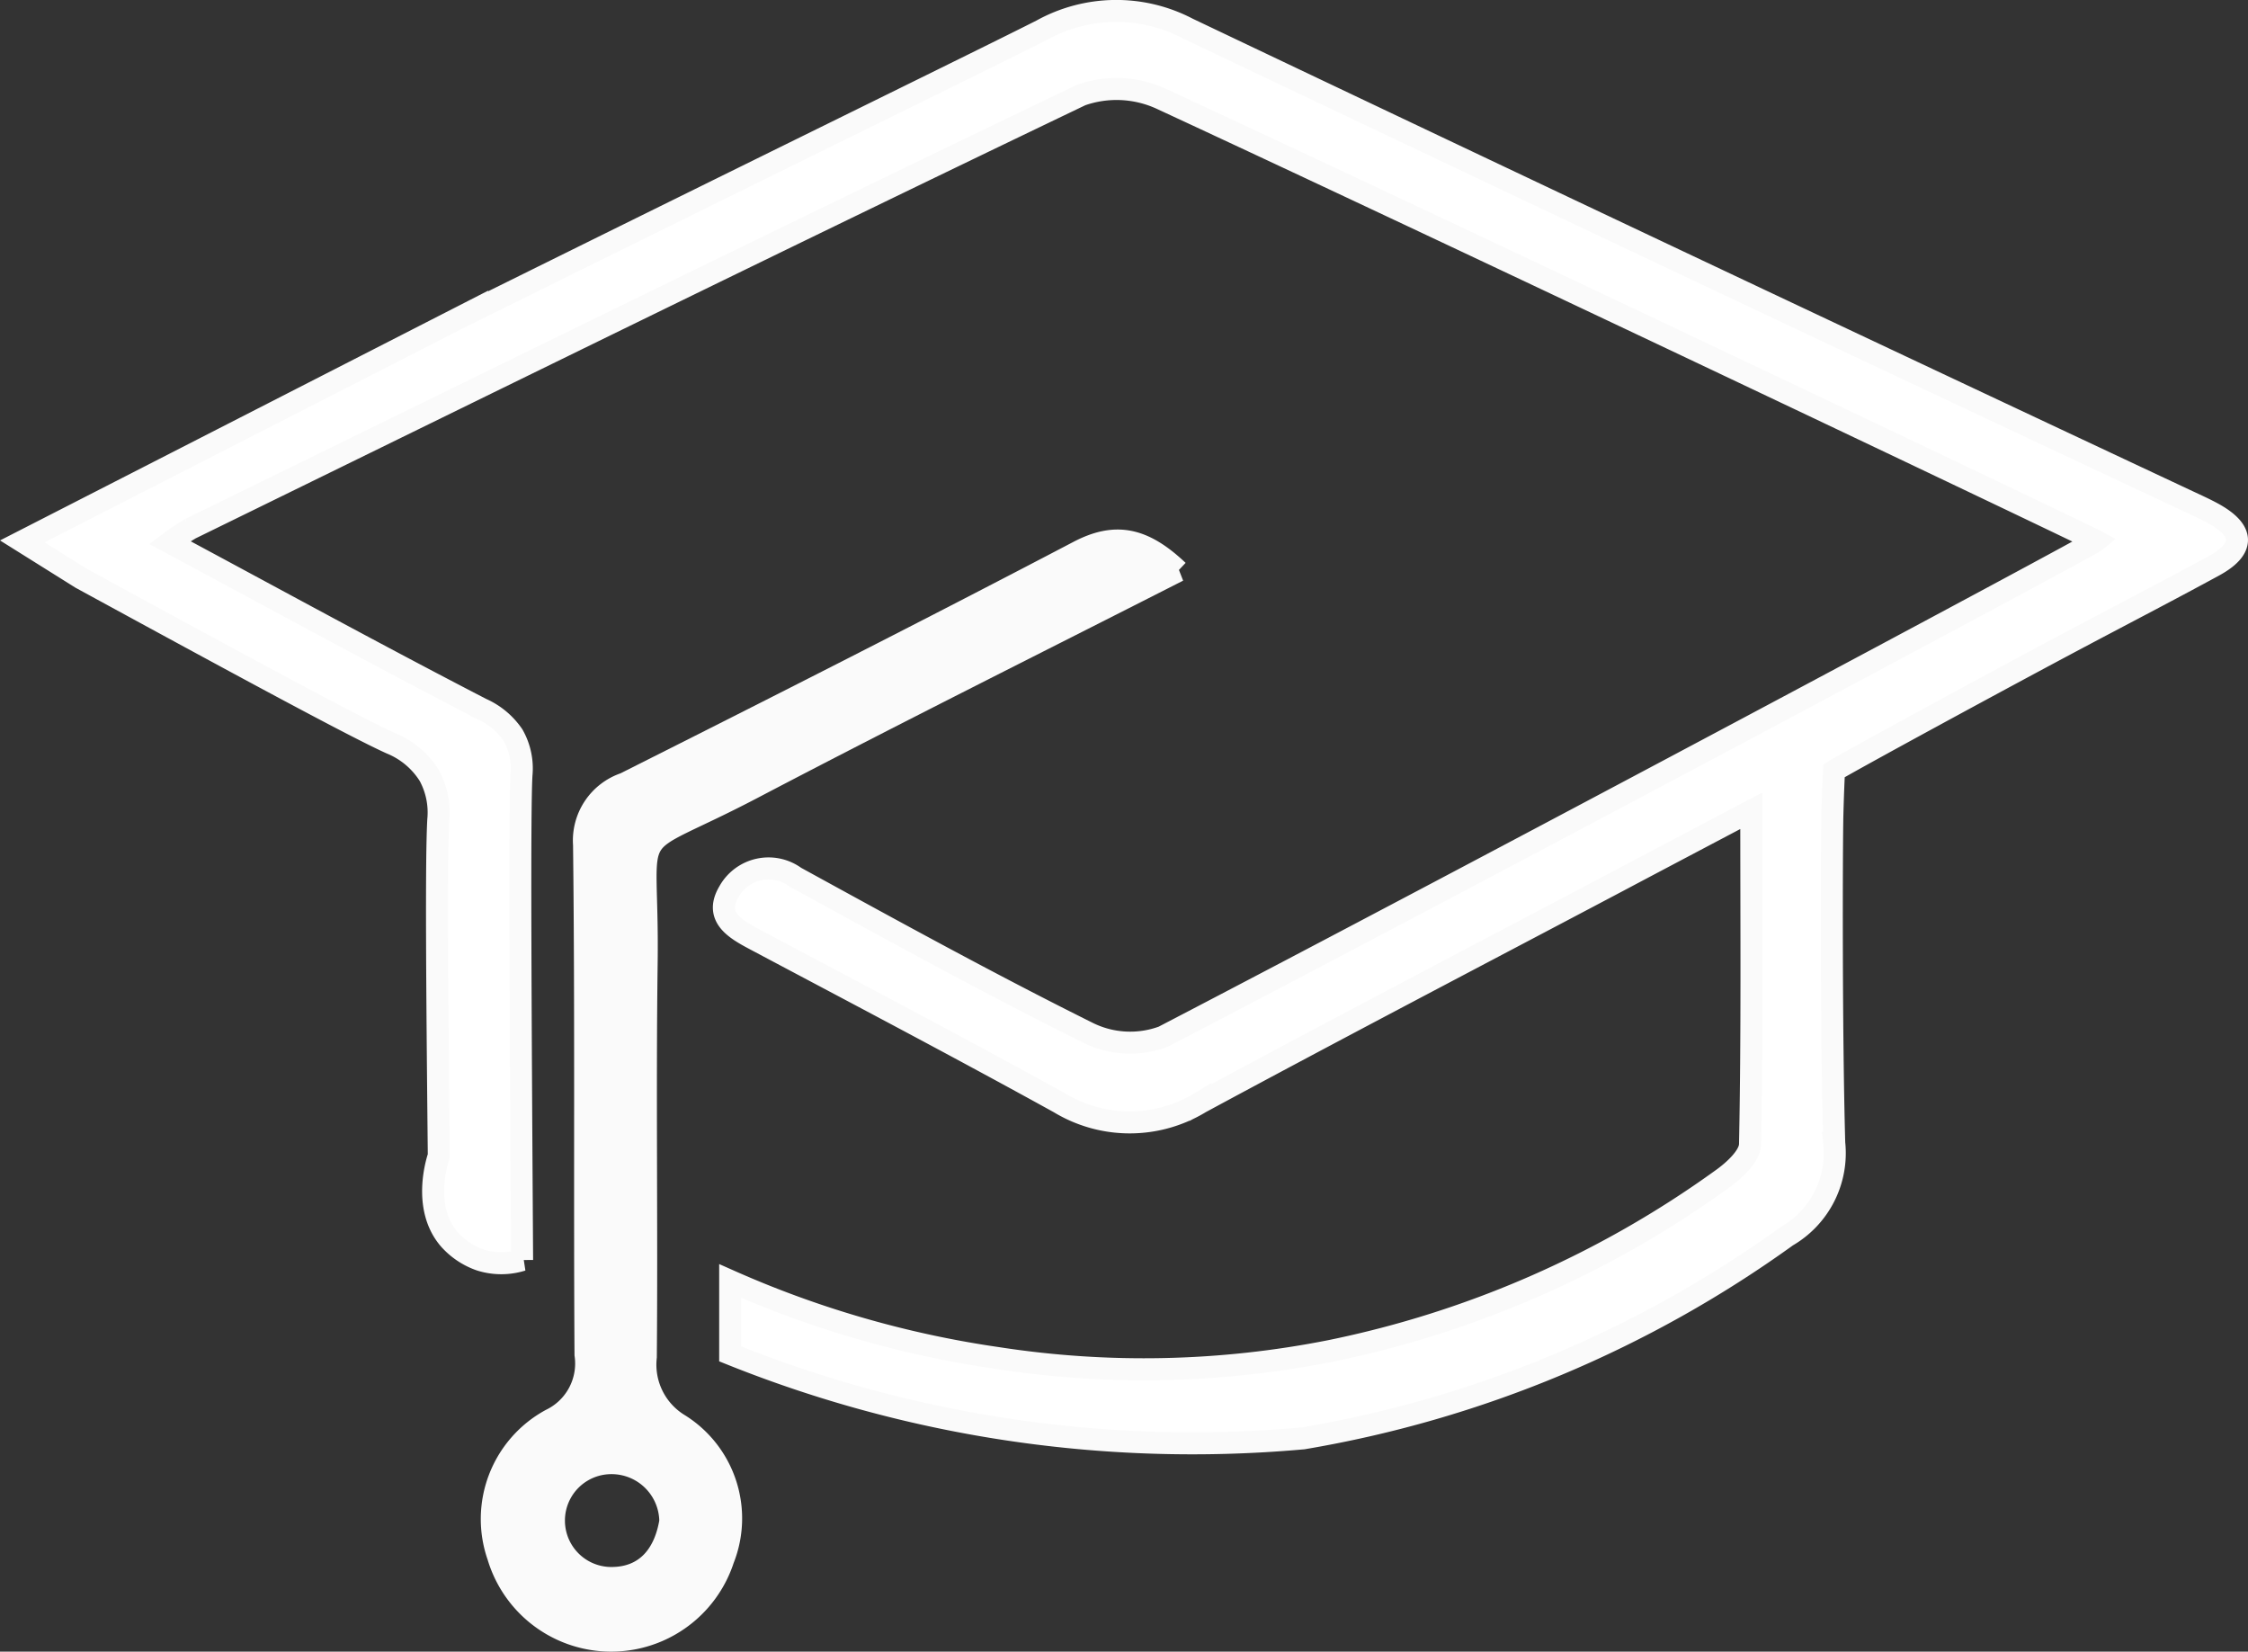 <svg xmlns="http://www.w3.org/2000/svg" width="102.135" height="75.032" viewBox="0 0 102.135 75.032">
  <rect x="0" y="0" width="102.135" height="75.032" fill="#333333" stroke="none"/>
  <g id="Calque_1" data-name="Calque 1" transform="translate(1.003 0.5)">
    <path id="Tracé_583" data-name="Tracé 583" d="M20.349,13.7C33.9,6.987,43.819,2.143,46.322.875A7,7,0,0,1,52.969.8Q75.656,11.6,98.41,22.269c.393.185.795.364,1.178.577,1.391.781,1.391,1.594,0,2.356-1.921,1.046-3.86,2.053-5.791,3.075-3.842,2.034-11.075,5.971-11.473,6.24-.019.341-.052,1.088-.076,2.034-.033,1.528-.057,9.77.085,14.87a4.356,4.356,0,0,1-2.148,4.234,52.533,52.533,0,0,1-21.98,9.188h0A56.362,56.362,0,0,1,44,64.318a56.234,56.234,0,0,1-11.828-3.312V57.694a46.2,46.2,0,0,0,12.144,3.5,43.553,43.553,0,0,0,15.13-.322,46.154,46.154,0,0,0,17.774-7.792c.549-.388,1.277-1.05,1.287-1.594.1-4.925.057-9.85.057-15.153-2.285,1.206-4.2,2.214-6.1,3.222-6.311,3.335-12.641,6.638-18.924,10.03a6.169,6.169,0,0,1-6.415.009c-4.528-2.5-9.107-4.906-13.677-7.333-.941-.5-2.049-1.046-1.334-2.247a2.057,2.057,0,0,1,3.014-.667c4.409,2.418,8.814,4.84,13.313,7.078a4.321,4.321,0,0,0,3.4.175C65.8,39.338,93.935,24.317,94.228,24.071,93.6,23.73,65.369,10.3,51.758,3.988a4.856,4.856,0,0,0-3.643-.17c-13.531,6.486-27,13.11-40.469,19.7a10.678,10.678,0,0,0-.937.629c4.826,2.588,9.462,5.128,14.16,7.555A3.4,3.4,0,0,1,22.307,32.9a3.059,3.059,0,0,1,.383,1.8c-.095,1.566-.047,10.153.028,22.042a3.167,3.167,0,0,1-1.892,0,3.361,3.361,0,0,1-1.419-.946c-1.263-1.467-.516-3.662-.473-3.785-.08-7.8-.123-13.474-.024-15.262a3.521,3.521,0,0,0-.416-2.03,3.7,3.7,0,0,0-1.736-1.452c-1.675-.757-6.9-3.586-14.079-7.5Q1.344,24.93.01,24.095L20.353,13.687Z" fill="#fff" stroke="#fafafa" stroke-width="1"/>
    <path id="Tracé_584" data-name="Tracé 584" d="M76.335,52.225C69.7,55.6,63.325,58.778,57.018,62.085c-5.989,3.141-4.736,1.14-4.83,7.939-.08,5.971.014,11.941-.038,17.912a3.18,3.18,0,0,0,1.509,3.07,5.026,5.026,0,0,1,2.011,6.122A5.359,5.359,0,0,1,45.441,97a5.137,5.137,0,0,1,2.394-6.212,2.832,2.832,0,0,0,1.575-2.957c-.047-7.716.024-15.437-.066-23.154a2.732,2.732,0,0,1,1.85-2.791c6.888-3.463,13.767-6.945,20.6-10.526,1.7-.894,2.962-.624,4.537.866ZM53.262,95.377a2.669,2.669,0,0,0-2.678-2.616,2.609,2.609,0,0,0,0,5.218c1.571,0,2.436-1.055,2.682-2.6Z" transform="translate(-23.811 -26.792)" fill="#fafafa" stroke="#fafafa" stroke-width="1"/>
  </g>
</svg>
